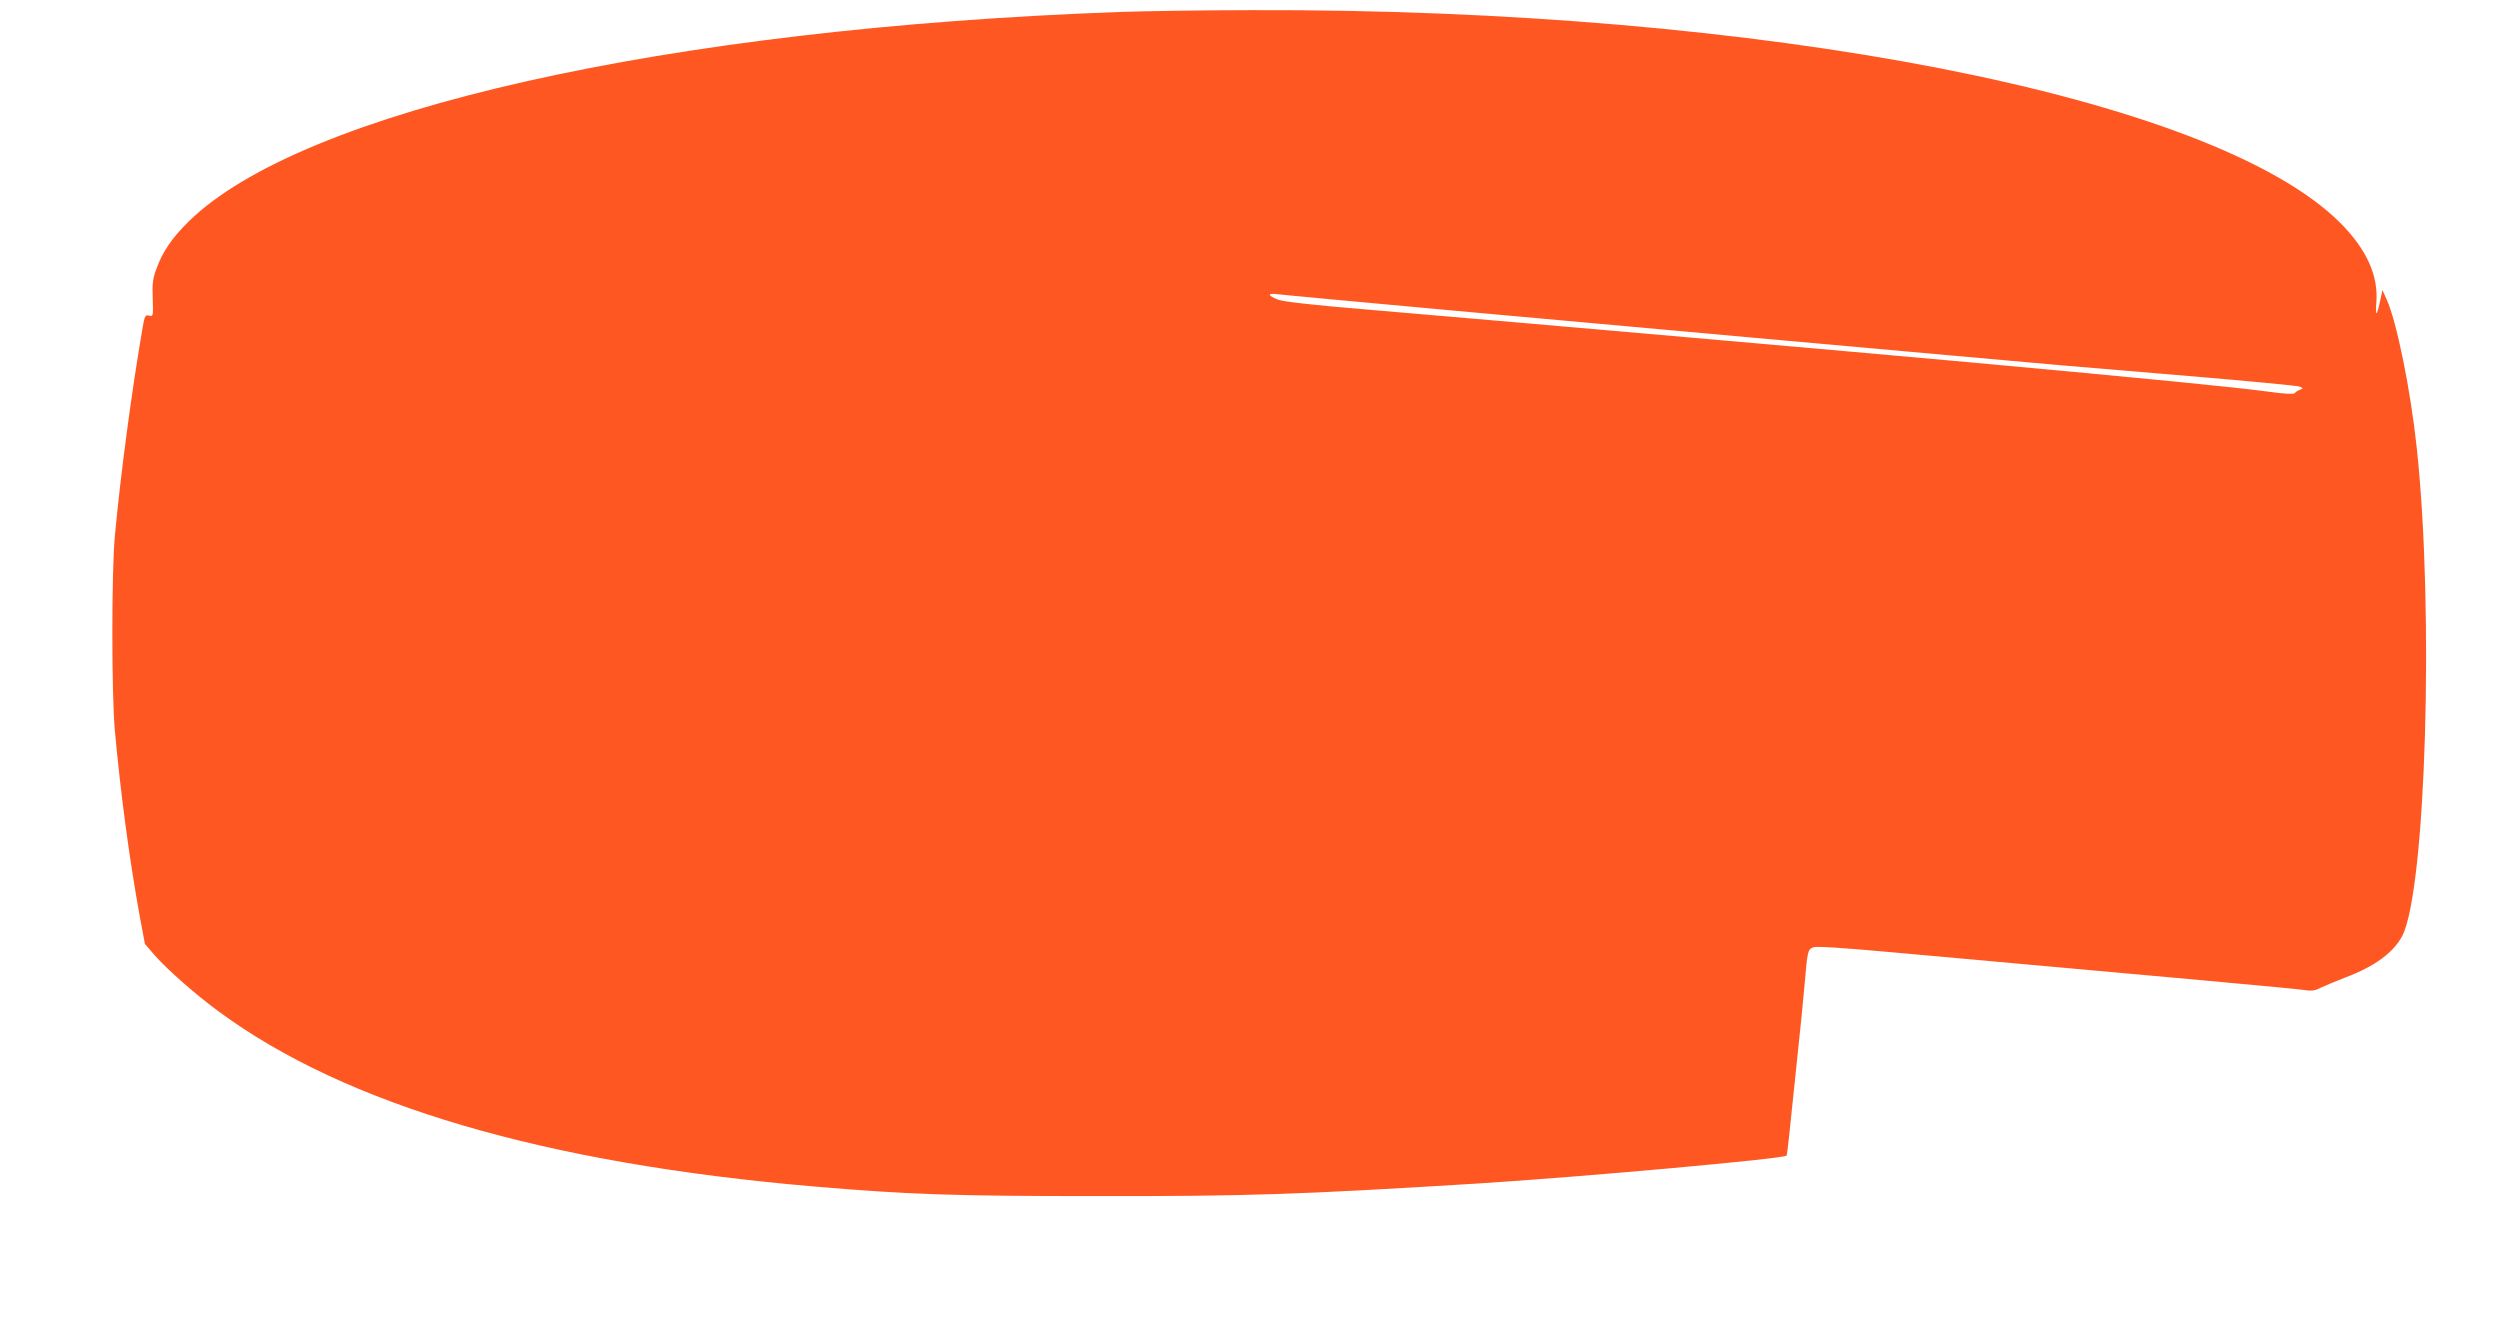 <?xml version="1.0" standalone="no"?>
<!DOCTYPE svg PUBLIC "-//W3C//DTD SVG 20010904//EN"
 "http://www.w3.org/TR/2001/REC-SVG-20010904/DTD/svg10.dtd">
<svg version="1.0" xmlns="http://www.w3.org/2000/svg"
 width="1280pt" height="678pt" viewBox="0 0 1280 678"
 preserveAspectRatio="xMidYMid meet">
<g transform="translate(0,678) scale(0.1,-0.1)"
fill="#ff5722" stroke="none">
<path d="M5740 6719 c-2324 -83 -4199 -505 -4776 -1075 -83 -82 -132 -153
-163 -240 -19 -50 -22 -77 -19 -153 3 -90 2 -92 -18 -87 -20 5 -23 0 -33 -57
-56 -323 -114 -758 -143 -1072 -17 -185 -17 -805 0 -995 30 -326 73 -650 128
-954 l26 -139 50 -58 c65 -74 213 -204 328 -288 650 -479 1668 -778 3050 -896
483 -41 713 -49 1440 -49 782 -1 1040 8 1950 64 541 34 1570 127 1587 143 2 3
8 47 13 98 5 52 23 220 39 374 17 154 35 339 41 410 14 165 16 174 44 185 16
6 156 -3 407 -26 1460 -131 2051 -185 2099 -192 44 -7 62 -5 90 10 19 9 78 34
130 54 149 56 246 128 290 213 121 238 163 1669 74 2496 -32 301 -103 648
-154 761 l-22 49 -12 -57 c-17 -79 -25 -82 -19 -6 11 138 -51 273 -187 409
-652 647 -2955 1096 -5570 1087 -250 0 -552 -5 -670 -9z m1710 -1530 c1163
-105 1986 -180 2540 -229 250 -22 502 -45 560 -50 58 -5 351 -30 653 -55 301
-25 558 -50 570 -54 21 -9 21 -9 2 -17 -11 -4 -23 -12 -26 -17 -5 -6 -52 -4
-130 7 -169 23 -616 67 -1534 151 -549 50 -2225 197 -3084 270 -288 24 -428
40 -458 51 -53 21 -56 34 -5 28 20 -3 431 -41 912 -85z"/>
</g>
</svg>
